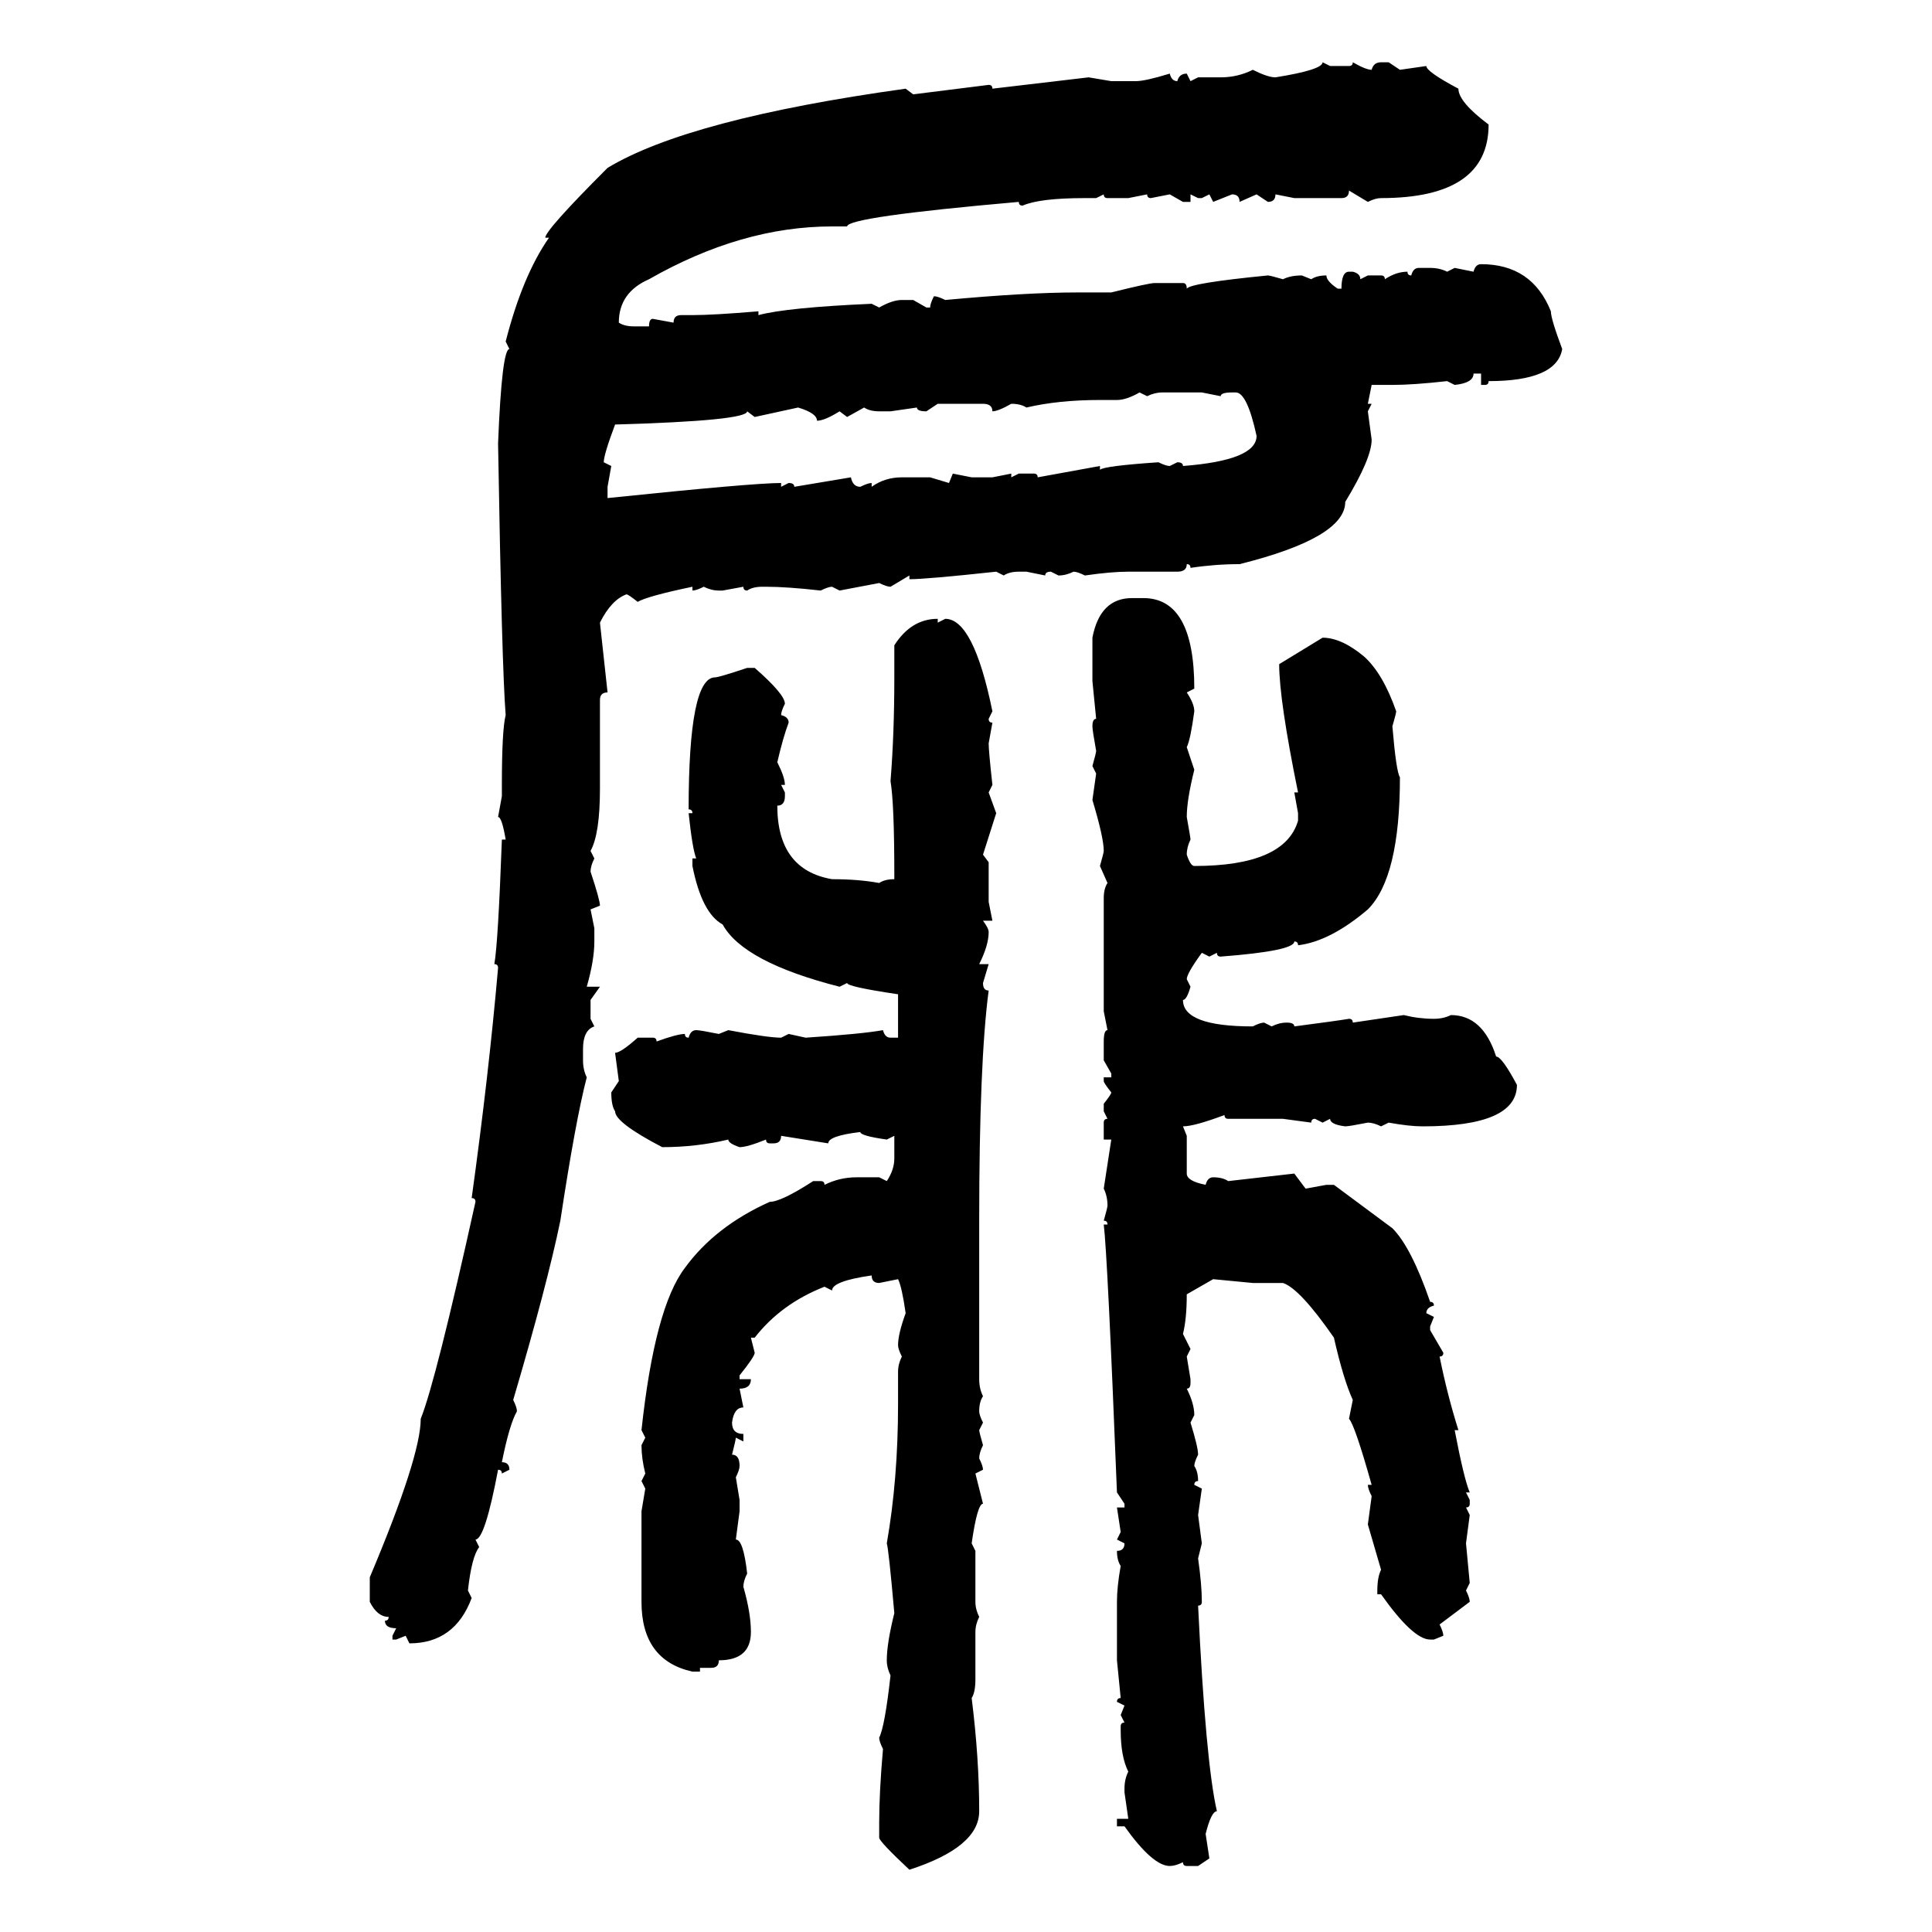 <svg xmlns="http://www.w3.org/2000/svg" xmlns:xlink="http://www.w3.org/1999/xlink" width="300" height="300"><path d="M205.37 9.67L205.37 9.67L206.54 10.25L209.47 10.25Q210.06 10.25 210.06 9.67L210.06 9.67Q212.11 10.84 212.99 10.84L212.99 10.84Q213.28 9.67 214.45 9.67L214.45 9.67L215.63 9.67L217.38 10.84L221.48 10.25Q221.48 11.13 226.46 13.77L226.46 13.77Q226.46 15.82 231.15 19.34L231.15 19.34Q231.15 30.76 214.45 30.76L214.45 30.76Q213.57 30.76 212.40 31.35L212.40 31.35L209.47 29.59Q209.47 30.76 208.30 30.76L208.30 30.76L200.98 30.76L198.05 30.18Q198.05 31.35 196.88 31.35L196.88 31.35L195.12 30.18L192.48 31.35Q192.48 30.18 191.31 30.18L191.31 30.18L188.38 31.35L187.79 30.18L186.62 30.76L186.04 30.76L184.86 30.18L184.86 31.35L183.69 31.35L181.64 30.18L178.71 30.76Q178.13 30.76 178.13 30.18L178.13 30.18L175.20 30.76L171.97 30.76Q171.39 30.76 171.39 30.18L171.39 30.18L170.21 30.76L168.46 30.76Q161.43 30.76 158.79 31.93L158.79 31.93Q158.20 31.93 158.20 31.35L158.20 31.35Q131.54 33.69 131.54 35.16L131.54 35.16L129.20 35.16Q115.14 35.16 100.78 43.36L100.78 43.36Q96.09 45.41 96.09 50.10L96.09 50.10Q96.97 50.68 98.44 50.68L98.44 50.68L100.78 50.68Q100.78 49.51 101.37 49.51L101.37 49.51L104.59 50.10Q104.59 48.93 105.76 48.93L105.76 48.93L107.52 48.93Q110.74 48.93 117.77 48.34L117.77 48.34L117.77 48.93Q122.17 47.75 135.35 47.17L135.35 47.17L136.52 47.75Q138.57 46.58 140.04 46.58L140.04 46.58L141.80 46.58L143.85 47.75L144.43 47.75Q144.43 47.17 145.02 46.00L145.02 46.00Q145.61 46.00 146.78 46.58L146.78 46.58Q159.38 45.41 167.29 45.41L167.29 45.41L172.56 45.41Q178.42 43.95 179.30 43.95L179.30 43.95L183.69 43.95Q184.28 43.95 184.28 44.82L184.28 44.82Q184.86 43.95 196.88 42.77L196.88 42.77Q197.17 42.77 199.22 43.36L199.22 43.36Q200.39 42.77 202.15 42.77L202.15 42.77L203.61 43.36Q204.49 42.77 205.96 42.77L205.96 42.77Q205.96 43.65 207.71 44.82L207.71 44.82L208.30 44.82Q208.30 42.19 209.47 42.19L209.47 42.19L210.06 42.19Q211.23 42.48 211.23 43.36L211.23 43.36L212.40 42.77L214.45 42.77Q215.04 42.77 215.04 43.36L215.04 43.36Q216.80 42.19 218.55 42.19L218.55 42.19Q218.55 42.77 219.14 42.77L219.14 42.77Q219.43 41.60 220.31 41.60L220.31 41.60L222.07 41.60Q223.54 41.60 224.71 42.19L224.71 42.19L225.88 41.60L228.81 42.19Q229.10 41.02 229.98 41.02L229.98 41.02Q237.89 41.02 240.82 48.34L240.82 48.34Q240.82 49.51 242.58 54.20L242.58 54.20Q241.70 59.18 231.15 59.18L231.15 59.18Q231.15 59.77 230.57 59.77L230.57 59.77L229.98 59.77L229.98 58.01L228.81 58.01Q228.81 59.47 225.88 59.77L225.88 59.77L224.71 59.18Q219.43 59.77 216.21 59.77L216.21 59.77L212.99 59.77L212.40 62.70L212.99 62.70L212.40 63.87L212.99 68.26Q212.99 71.19 208.89 77.93L208.89 77.93Q208.89 83.50 192.48 87.60L192.48 87.60Q188.67 87.60 184.86 88.18L184.86 88.18Q184.86 87.60 184.28 87.60L184.28 87.60Q184.28 88.77 182.81 88.77L182.81 88.77L175.20 88.77Q172.56 88.77 168.46 89.36L168.46 89.36Q167.29 88.77 166.70 88.77L166.70 88.77Q165.53 89.36 164.36 89.36L164.36 89.36L163.18 88.77Q162.30 88.77 162.30 89.36L162.30 89.36L159.38 88.77L158.20 88.77Q156.74 88.77 155.86 89.36L155.86 89.36L154.69 88.77Q143.85 89.94 141.21 89.94L141.21 89.94L141.21 89.36L138.28 91.11Q137.70 91.11 136.52 90.53L136.52 90.53L130.37 91.70L129.20 91.11Q128.61 91.11 127.44 91.70L127.44 91.70Q122.17 91.11 118.95 91.11L118.95 91.11L118.36 91.11Q116.89 91.11 116.02 91.70L116.02 91.70Q115.43 91.70 115.43 91.11L115.43 91.11L112.21 91.70L111.62 91.70Q110.45 91.70 109.28 91.11L109.28 91.11Q108.11 91.70 107.52 91.70L107.52 91.70L107.52 91.11Q100.49 92.58 99.02 93.46L99.02 93.46Q97.56 92.29 97.27 92.29L97.27 92.29Q94.92 93.16 93.16 96.68L93.16 96.68L94.34 107.52Q93.16 107.52 93.16 108.69L93.16 108.69L93.16 122.46Q93.16 129.49 91.70 132.13L91.70 132.13L92.29 133.30Q91.70 134.47 91.70 135.35L91.70 135.35Q93.16 139.75 93.16 140.63L93.16 140.63L91.70 141.21L92.29 144.14L92.29 146.19Q92.29 149.12 91.11 153.22L91.11 153.22L93.16 153.22L91.70 155.27L91.70 158.20L92.29 159.38Q90.53 159.96 90.53 162.89L90.53 162.89L90.53 164.65Q90.53 166.11 91.11 167.29L91.11 167.29Q89.36 174.02 87.01 189.55L87.01 189.55Q84.96 199.51 79.69 217.38L79.69 217.38Q80.27 218.55 80.27 219.14L80.27 219.14Q79.10 221.19 77.93 227.05L77.93 227.05Q79.10 227.05 79.10 228.22L79.10 228.22L77.93 228.81Q77.93 228.22 77.34 228.22L77.34 228.22Q75.29 239.06 73.83 239.06L73.83 239.06L74.41 240.23Q73.24 241.70 72.66 246.97L72.66 246.97L73.24 248.14Q70.61 255.18 63.57 255.18L63.57 255.18L62.99 254.00L61.52 254.59L60.94 254.59L60.94 254.00L61.52 252.83Q59.77 252.83 59.77 251.66L59.77 251.66Q60.35 251.66 60.35 251.07L60.35 251.07Q58.59 251.07 57.42 248.73L57.42 248.73L57.42 244.92Q65.33 226.17 65.33 220.31L65.33 220.31Q67.68 214.45 73.83 186.62L73.83 186.62Q73.83 186.04 73.24 186.04L73.24 186.04Q75.88 166.99 77.34 150.29L77.34 150.29Q77.34 149.71 76.76 149.71L76.76 149.71Q77.34 146.48 77.93 130.37L77.93 130.37L78.52 130.37Q77.93 126.86 77.34 126.86L77.34 126.86L77.93 123.63L77.93 121.88Q77.93 113.38 78.52 111.04L78.52 111.04Q77.93 103.71 77.34 68.85L77.34 68.85Q77.93 54.20 79.10 54.20L79.10 54.20L78.52 53.03Q81.15 42.77 85.25 36.91L85.25 36.91L84.67 36.91Q84.67 35.74 94.34 26.07L94.34 26.07Q106.93 18.46 140.63 13.77L140.63 13.77L141.80 14.65L153.52 13.18Q154.10 13.18 154.10 13.77L154.10 13.77L169.04 12.01L172.56 12.60L176.37 12.60Q177.83 12.60 181.64 11.43L181.64 11.43Q181.93 12.60 182.81 12.60L182.81 12.60Q183.11 11.43 184.28 11.43L184.28 11.43L184.86 12.60L186.04 12.01L189.55 12.01Q192.19 12.01 194.53 10.84L194.53 10.84Q196.88 12.01 198.05 12.01L198.05 12.01Q205.37 10.84 205.37 9.67ZM173.44 62.11L173.44 62.11L170.80 62.11Q164.36 62.11 159.38 63.28L159.38 63.28Q158.50 62.70 157.03 62.70L157.03 62.70Q154.98 63.87 154.10 63.87L154.10 63.87Q154.10 62.70 152.64 62.70L152.64 62.70L145.61 62.70L143.85 63.87Q142.38 63.87 142.38 63.28L142.38 63.28L138.28 63.87L136.52 63.87Q135.06 63.87 134.18 63.28L134.18 63.28L131.54 64.75L130.37 63.87Q128.03 65.33 126.86 65.33L126.86 65.33Q126.86 64.16 123.93 63.28L123.93 63.28L117.19 64.75L116.02 63.87Q116.02 65.33 95.51 65.92L95.51 65.92Q93.75 70.61 93.75 71.78L93.75 71.78L94.92 72.36L94.34 75.59L94.34 77.34Q116.89 75 121.29 75L121.29 75L121.29 75.59L122.46 75Q123.34 75 123.34 75.59L123.34 75.59L132.13 74.12Q132.42 75.59 133.59 75.59L133.59 75.59Q134.77 75 135.35 75L135.35 75L135.35 75.59Q137.40 74.12 140.04 74.12L140.04 74.12L144.43 74.12L147.36 75L147.95 73.54L150.88 74.12L154.10 74.12L157.03 73.54L157.03 74.12L158.20 73.54L160.55 73.54Q161.13 73.54 161.13 74.12L161.13 74.12L170.80 72.36L170.80 72.95Q171.39 72.36 179.88 71.78L179.88 71.78Q181.05 72.36 181.64 72.36L181.64 72.36L182.81 71.78Q183.69 71.78 183.69 72.36L183.69 72.36Q195.12 71.48 195.12 67.68L195.12 67.68Q193.65 60.94 191.89 60.94L191.89 60.94L191.31 60.94Q189.55 60.94 189.55 61.52L189.55 61.52L186.62 60.94L180.47 60.94Q179.30 60.94 178.13 61.52L178.13 61.52L176.95 60.94Q174.90 62.11 173.44 62.11ZM175.78 92.87L175.78 92.87L177.54 92.87Q185.45 92.87 185.45 106.93L185.45 106.93L184.28 107.52Q185.45 109.28 185.45 110.45L185.45 110.45Q184.86 114.84 184.28 116.02L184.28 116.02L185.45 119.53Q184.28 124.22 184.28 126.86L184.28 126.86Q184.86 130.08 184.86 130.37L184.86 130.37Q184.28 131.54 184.28 132.71L184.28 132.71Q184.86 134.47 185.45 134.47L185.45 134.47Q199.51 134.47 201.56 127.44L201.56 127.44L201.56 126.27L200.98 123.05L201.56 123.05Q198.63 108.69 198.63 103.13L198.63 103.13L205.37 99.02Q208.30 99.02 211.82 101.95L211.82 101.95Q214.75 104.59 216.80 110.45L216.80 110.45Q216.80 110.74 216.21 112.79L216.21 112.79Q216.80 119.82 217.38 120.70L217.38 120.70Q217.38 136.23 212.40 141.21L212.40 141.21Q206.54 146.19 201.56 146.78L201.56 146.78Q201.56 146.19 200.98 146.19L200.98 146.19Q200.98 147.66 189.55 148.54L189.55 148.54Q188.96 148.54 188.96 147.95L188.96 147.95L187.79 148.54L186.62 147.95Q184.28 151.17 184.28 152.05L184.28 152.05L184.86 153.22Q184.28 155.27 183.69 155.27L183.69 155.27Q183.69 159.38 194.53 159.38L194.53 159.38Q195.70 158.79 196.29 158.79L196.29 158.79L197.46 159.38Q198.63 158.79 199.80 158.79L199.80 158.79Q200.98 158.79 200.98 159.38L200.98 159.38Q207.71 158.50 209.47 158.20L209.47 158.20Q210.06 158.20 210.06 158.79L210.06 158.79L217.97 157.62Q220.31 158.20 222.66 158.20L222.66 158.20Q224.12 158.20 225.29 157.62L225.29 157.62Q230.27 157.62 232.32 164.06L232.32 164.06Q233.20 164.06 235.55 168.46L235.55 168.46Q235.55 174.90 220.90 174.90L220.90 174.90Q218.85 174.90 215.63 174.32L215.63 174.32L214.45 174.90Q213.28 174.32 212.40 174.32L212.40 174.32Q209.47 174.90 208.89 174.90L208.89 174.90Q206.54 174.61 206.54 173.73L206.54 173.73L205.37 174.32L204.20 173.73Q203.61 173.73 203.61 174.32L203.61 174.32L199.22 173.73L190.72 173.73Q190.14 173.73 190.14 173.14L190.14 173.14Q185.45 174.90 183.69 174.90L183.69 174.90L184.28 176.37L184.28 182.23Q184.28 183.40 187.21 183.98L187.21 183.98Q187.50 182.81 188.38 182.81L188.38 182.81Q189.84 182.81 190.72 183.40L190.72 183.40L200.98 182.23L202.73 184.57L205.96 183.98L207.13 183.98L216.21 190.72Q219.14 193.65 222.07 202.15L222.07 202.15Q222.66 202.15 222.66 202.73L222.66 202.73Q221.48 203.03 221.48 203.91L221.48 203.91L222.66 204.49L222.07 205.96L222.07 206.54L224.12 210.06Q224.12 210.64 223.54 210.64L223.54 210.64Q224.71 216.50 226.46 222.07L226.46 222.07L225.88 222.07Q227.34 229.69 228.22 231.74L228.22 231.74L227.64 231.74L228.22 232.91L228.22 233.50Q228.22 234.08 227.64 234.08L227.64 234.08L228.22 235.25L227.64 239.65L228.22 245.80L227.64 246.97Q228.22 248.14 228.22 248.73L228.22 248.73L223.54 252.25Q224.12 253.42 224.12 254.00L224.12 254.00L222.66 254.59L222.07 254.59Q219.43 254.59 214.45 247.56L214.45 247.56L213.87 247.56L213.87 246.97Q213.87 244.92 214.45 243.75L214.45 243.75L212.40 236.72L212.99 232.32Q212.40 231.15 212.40 230.57L212.40 230.57L212.99 230.57Q210.35 221.19 209.47 220.31L209.47 220.31L210.06 217.38Q208.59 214.16 207.13 207.71L207.13 207.71Q201.86 200.10 199.22 199.22L199.22 199.22L194.53 199.22L188.38 198.63L184.28 200.98Q184.28 204.79 183.69 207.13L183.69 207.13L184.86 209.47L184.28 210.64L184.86 214.16L184.86 214.75Q184.86 215.63 184.28 215.63L184.28 215.63Q185.45 217.97 185.45 219.73L185.45 219.73L184.86 220.90Q186.04 224.71 186.04 225.88L186.04 225.88Q185.45 227.05 185.45 227.64L185.45 227.64Q186.04 228.52 186.04 229.98L186.04 229.98Q185.45 229.98 185.45 230.57L185.45 230.57L186.62 231.15L186.04 235.25L186.62 239.65L186.04 241.99Q186.62 246.09 186.62 248.73L186.62 248.73Q186.62 249.32 186.04 249.32L186.04 249.32Q187.21 273.63 188.96 281.25L188.96 281.25Q188.09 281.25 187.21 284.77L187.21 284.77L187.79 288.57L186.04 289.75L184.28 289.75Q183.69 289.75 183.69 289.16L183.69 289.16Q182.52 289.75 181.64 289.75L181.64 289.75Q179.00 289.75 174.61 283.59L174.61 283.59L173.44 283.59L173.44 282.42L175.20 282.42L174.61 278.32L174.61 277.73Q174.61 276.27 175.20 275.10L175.20 275.10Q174.02 272.75 174.02 268.65L174.02 268.65L174.02 268.07Q174.02 267.48 174.61 267.48L174.61 267.48L174.02 266.31L174.61 264.84L173.44 264.26Q173.44 263.67 174.02 263.67L174.02 263.67L173.44 257.81L173.44 248.73Q173.44 246.39 174.02 243.16L174.02 243.16Q173.44 242.29 173.44 240.82L173.44 240.82Q174.61 240.82 174.61 239.65L174.61 239.65L173.44 239.06L174.02 237.89L173.44 234.08L174.61 234.08L174.61 233.50L173.44 231.74Q171.97 194.82 171.39 190.14L171.39 190.14L171.97 190.14Q171.97 189.55 171.39 189.55L171.39 189.55Q171.97 187.50 171.97 187.21L171.97 187.21Q171.97 185.74 171.39 184.57L171.39 184.57L172.56 176.95L171.39 176.95L171.39 174.32Q171.39 173.73 171.97 173.73L171.97 173.73L171.39 172.56L171.39 171.39Q172.56 169.92 172.56 169.63L172.56 169.63Q171.39 168.16 171.39 167.87L171.39 167.87L171.39 167.29L172.56 167.29L172.56 166.70L171.39 164.65L171.39 161.72Q171.39 159.96 171.97 159.96L171.97 159.96L171.39 157.03L171.39 139.45Q171.39 137.99 171.97 137.11L171.97 137.11L170.80 134.47Q171.39 132.42 171.39 132.13L171.39 132.13Q171.39 130.08 169.63 124.22L169.63 124.22L170.21 120.12L169.63 118.95Q170.21 116.89 170.21 116.60L170.21 116.60Q169.63 113.38 169.63 112.79L169.63 112.79Q169.63 111.62 170.21 111.62L170.21 111.62L169.63 105.76L169.63 99.02Q170.80 92.87 175.78 92.87ZM145.61 96.09L145.61 96.09L145.61 96.68L146.78 96.09Q151.17 96.09 154.10 110.45L154.10 110.45L153.52 111.62Q153.52 112.21 154.10 112.21L154.10 112.21L153.52 115.43Q153.52 116.60 154.10 121.88L154.10 121.88L153.52 123.05L154.69 126.27L152.64 132.71L153.52 133.89L153.52 140.04L154.10 142.97L152.64 142.97Q153.52 144.14 153.52 144.73L153.52 144.73Q153.52 146.78 152.05 149.71L152.05 149.71L153.52 149.71L152.64 152.64Q152.64 153.81 153.52 153.81L153.52 153.81Q152.05 164.94 152.05 189.55L152.05 189.55L152.05 214.16Q152.05 215.63 152.64 216.80L152.64 216.80Q152.05 217.68 152.05 219.14L152.05 219.14Q152.05 219.73 152.64 220.90L152.64 220.90L152.05 222.07Q152.05 222.36 152.64 224.41L152.64 224.41Q152.05 225.59 152.05 226.46L152.05 226.46Q152.64 227.64 152.64 228.22L152.64 228.22L151.46 228.81L152.64 233.50Q151.76 233.50 150.88 239.65L150.88 239.65L151.46 240.82L151.46 248.73Q151.46 249.90 152.05 251.07L152.05 251.07Q151.46 252.25 151.46 253.42L151.46 253.42L151.46 260.74Q151.46 262.79 150.88 263.67L150.88 263.67Q152.05 273.05 152.05 281.25L152.05 281.25Q152.05 286.82 141.21 290.33L141.21 290.33Q136.52 285.94 136.52 285.35L136.52 285.35L136.52 283.01Q136.52 278.32 137.11 271.58L137.11 271.58Q136.52 270.41 136.52 269.82L136.52 269.82Q137.40 268.07 138.28 260.16L138.28 260.16Q137.70 258.98 137.70 257.81L137.70 257.81Q137.70 255.18 138.87 250.49L138.87 250.49Q137.99 240.53 137.70 239.65L137.70 239.65Q139.45 229.69 139.45 217.97L139.45 217.97L139.45 212.99Q139.45 211.82 140.04 210.64L140.04 210.64Q139.45 209.47 139.45 208.89L139.45 208.89Q139.45 207.13 140.63 203.91L140.63 203.91Q140.04 199.80 139.45 198.63L139.45 198.63L136.52 199.22Q135.35 199.22 135.35 198.05L135.35 198.05Q129.20 198.93 129.20 200.39L129.20 200.39L128.03 199.80Q121.29 202.44 117.19 207.71L117.19 207.71L116.60 207.71L117.19 210.06Q117.19 210.64 114.84 213.57L114.84 213.57L114.84 214.16L116.60 214.16Q116.60 215.63 114.84 215.63L114.84 215.63L115.43 218.55Q113.96 218.55 113.67 220.90L113.67 220.90Q113.67 222.66 115.43 222.66L115.43 222.66L115.43 223.83L114.26 223.24Q114.26 223.54 113.67 225.88L113.67 225.88Q114.84 225.88 114.84 227.64L114.84 227.64Q114.84 228.22 114.26 229.39L114.26 229.39L114.84 232.91L114.84 234.67L114.26 239.06Q115.43 239.06 116.02 244.34L116.02 244.34Q115.43 245.51 115.43 246.39L115.43 246.39Q116.60 250.49 116.60 253.42L116.60 253.42Q116.60 257.81 111.62 257.81L111.62 257.81Q111.62 258.98 110.45 258.98L110.45 258.98L108.69 258.98L108.69 259.57L107.52 259.57Q99.61 257.81 99.61 248.73L99.61 248.73L99.61 234.67L100.20 231.15L99.61 229.98L100.20 228.81Q99.61 226.46 99.61 224.41L99.61 224.41L100.20 223.24L99.61 222.07Q101.66 203.03 106.35 196.88L106.35 196.88Q111.04 190.43 119.53 186.62L119.53 186.62Q121.29 186.62 126.27 183.40L126.27 183.40L127.44 183.40Q128.03 183.40 128.03 183.98L128.03 183.98Q130.37 182.81 133.01 182.81L133.01 182.81L136.52 182.81L137.70 183.40Q138.87 181.64 138.87 179.88L138.87 179.88L138.87 176.37L137.70 176.95Q133.59 176.37 133.59 175.78L133.59 175.78Q128.61 176.37 128.61 177.54L128.61 177.54L121.29 176.37Q121.29 177.54 120.12 177.54L120.12 177.54L119.53 177.54Q118.95 177.54 118.95 176.95L118.95 176.95Q116.02 178.13 114.84 178.13L114.84 178.13Q113.09 177.54 113.09 176.95L113.09 176.95Q108.11 178.13 102.83 178.13L102.83 178.13Q95.51 174.32 95.51 172.56L95.51 172.56Q94.92 171.68 94.92 169.63L94.92 169.63L96.09 167.87L95.51 163.48Q96.39 163.48 99.02 161.13L99.02 161.13L101.37 161.13Q101.95 161.13 101.95 161.72L101.95 161.72Q105.18 160.55 106.35 160.55L106.35 160.55Q106.35 161.13 106.93 161.13L106.93 161.13Q107.23 159.96 108.11 159.96L108.11 159.96Q108.69 159.96 111.62 160.55L111.62 160.55L113.09 159.96Q119.24 161.13 121.29 161.13L121.29 161.13L122.46 160.55L125.10 161.13Q133.89 160.55 137.11 159.96L137.11 159.96Q137.40 161.13 138.28 161.13L138.28 161.13L139.45 161.13L139.45 154.39Q131.54 153.22 131.54 152.64L131.54 152.64L130.37 153.22Q115.43 149.41 112.21 143.55L112.21 143.55Q108.98 141.80 107.52 134.47L107.52 134.47L107.52 133.30L108.11 133.30Q107.52 131.84 106.93 126.27L106.93 126.27L107.52 126.27Q107.52 125.68 106.93 125.68L106.93 125.68Q106.93 105.18 111.04 105.18L111.04 105.18Q111.62 105.18 116.02 103.71L116.02 103.71L117.19 103.71Q121.88 107.81 121.88 109.28L121.88 109.28Q121.29 110.45 121.29 111.04L121.29 111.04Q122.46 111.33 122.46 112.21L122.46 112.21Q121.58 114.55 120.70 118.36L120.70 118.36Q121.88 120.70 121.88 121.88L121.88 121.88L121.29 121.88L121.88 123.05L121.88 123.63Q121.88 125.10 120.70 125.10L120.70 125.10Q120.70 135.06 129.20 136.52L129.20 136.52Q133.30 136.52 136.52 137.11L136.52 137.11Q137.40 136.52 138.87 136.52L138.87 136.52L138.87 135.94Q138.87 124.80 138.28 121.29L138.28 121.29Q138.87 113.96 138.87 105.18L138.87 105.18L138.87 100.20Q141.50 96.09 145.61 96.09Z"/></svg>